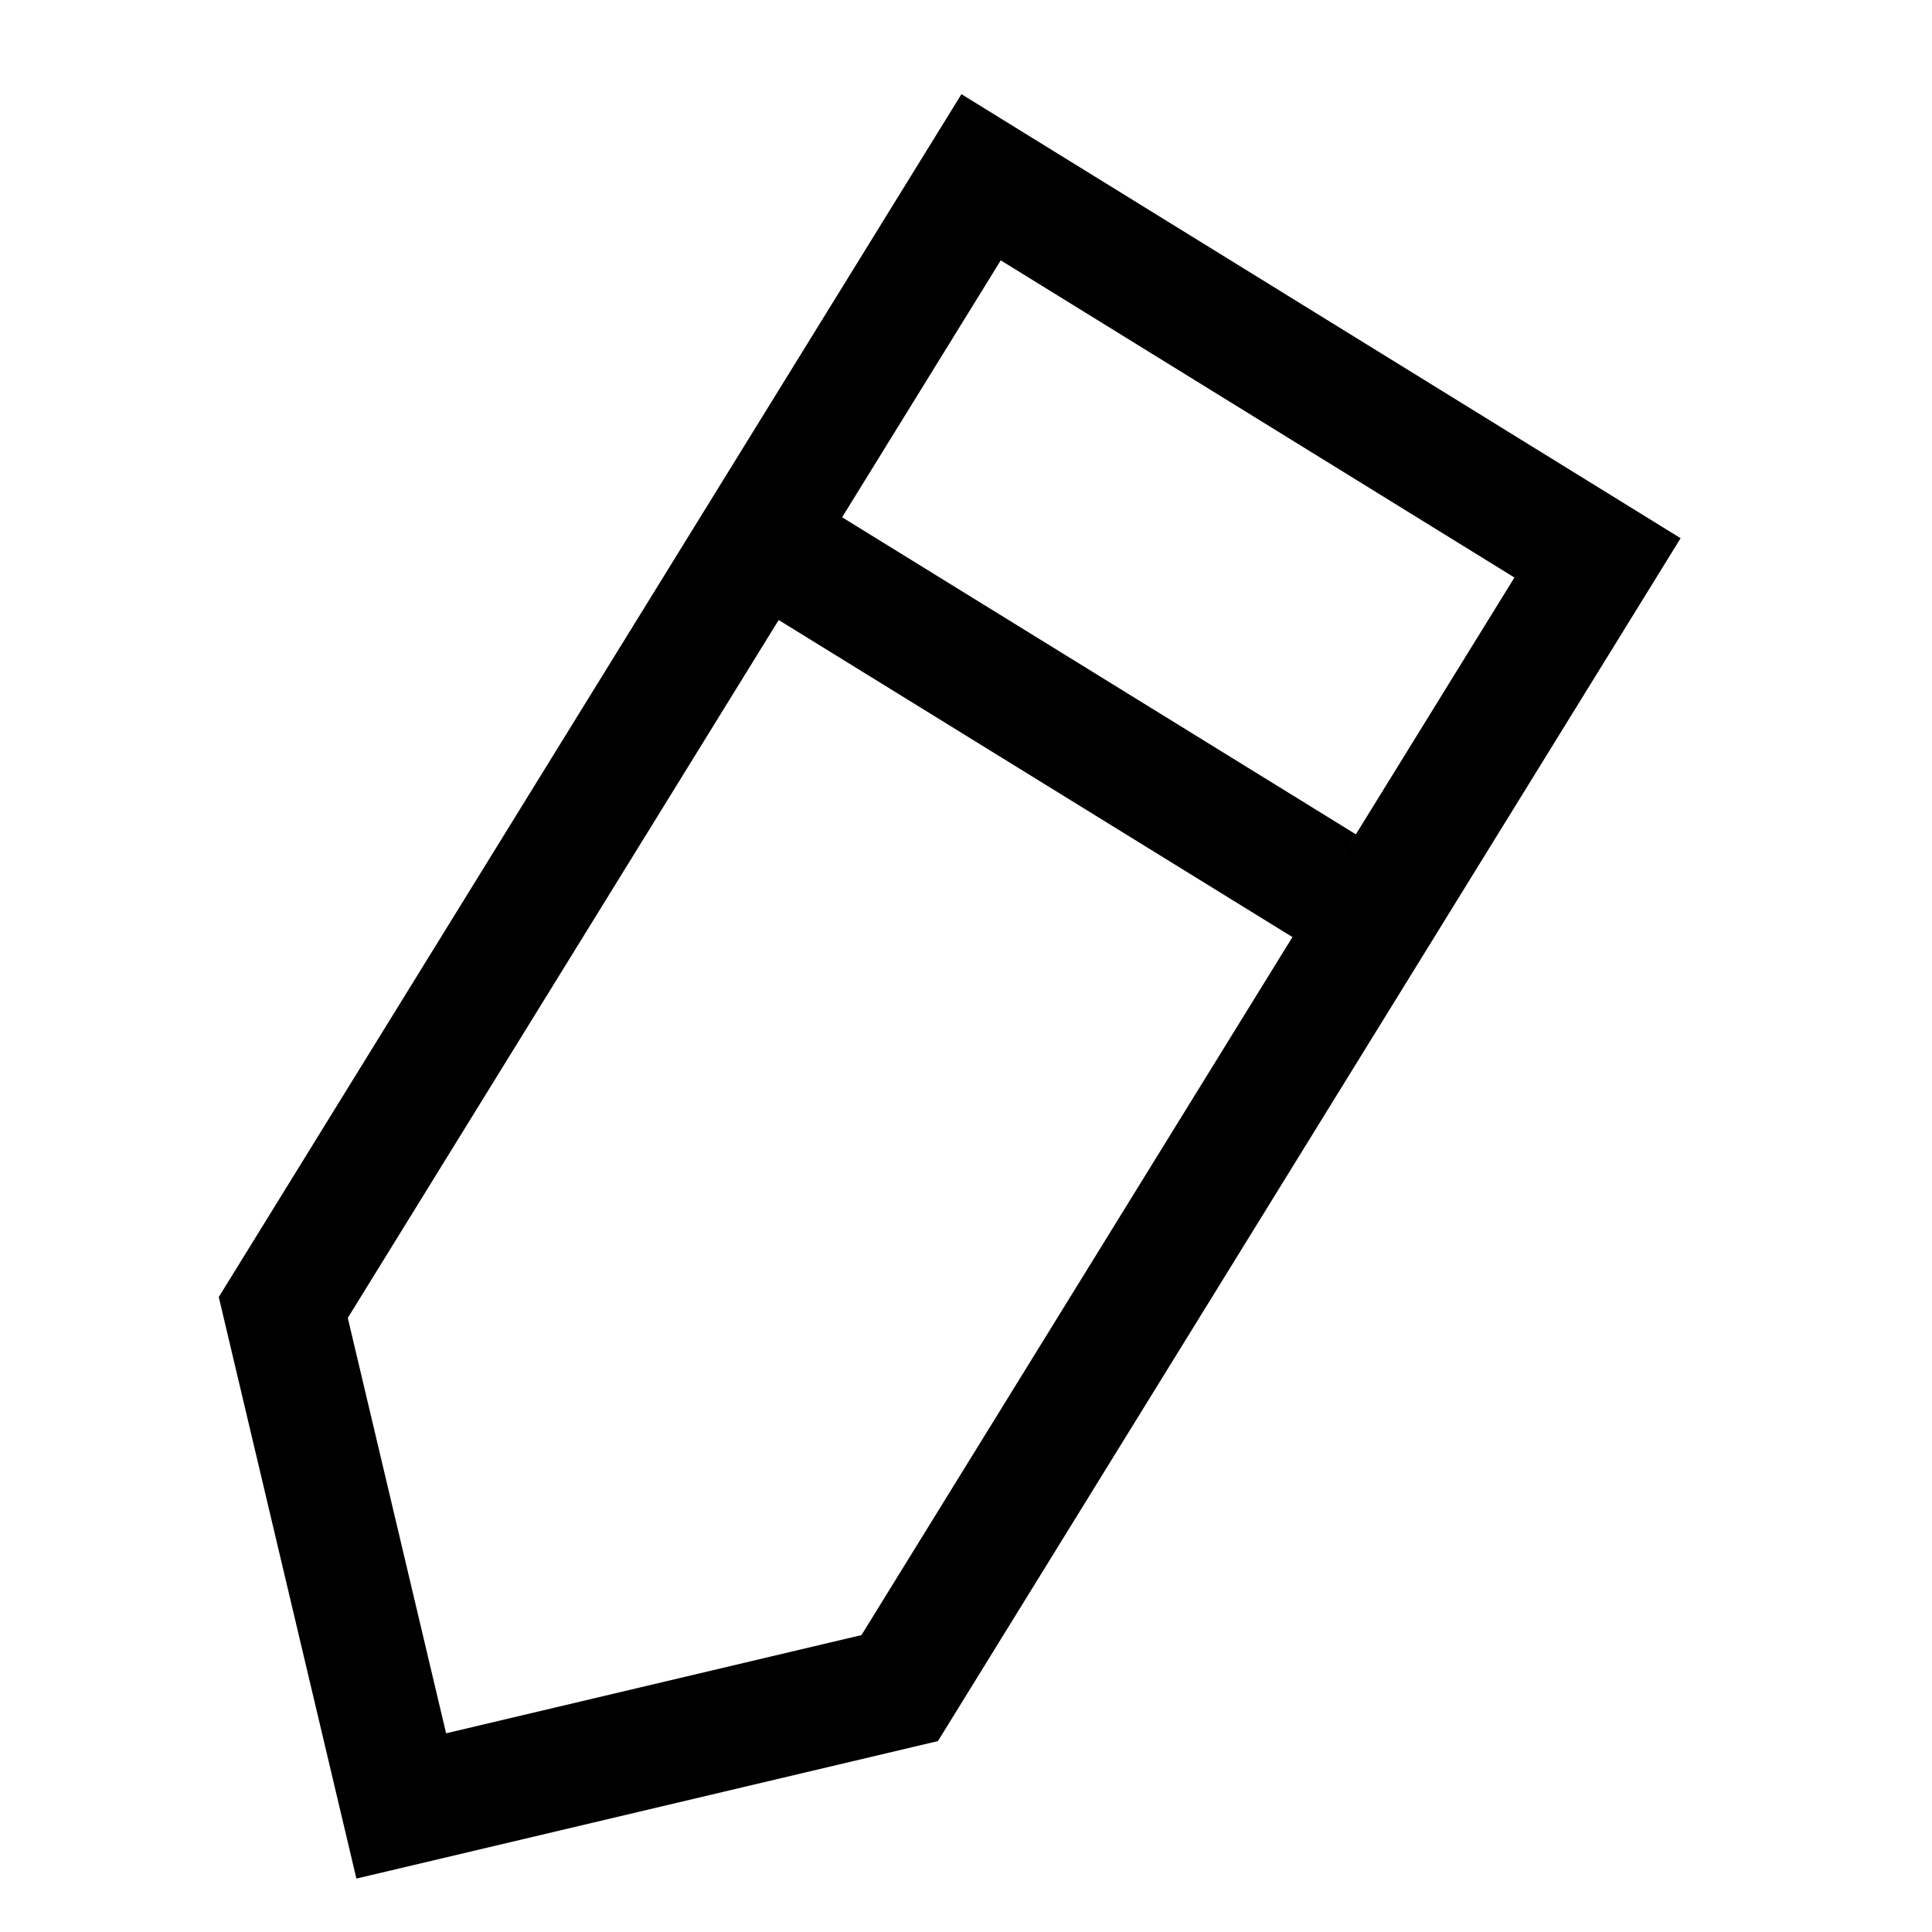 <?xml version="1.0" encoding="utf-8"?>
<!-- Copyright © 2015 Apple Inc. All rights reserved. -->
<svg xmlns="http://www.w3.org/2000/svg" id="root" version="1.1" viewBox="0 0 16 16">
    <path fill="none" stroke="currentColor" d="M 3.323 14.956 L 2.346 10.828 L 8.125 1.468 L 13.23 4.62 L 7.451 13.98 L 3.323 14.956 Z M 6.711 4.709 L 10.966 7.335"/>
</svg>
